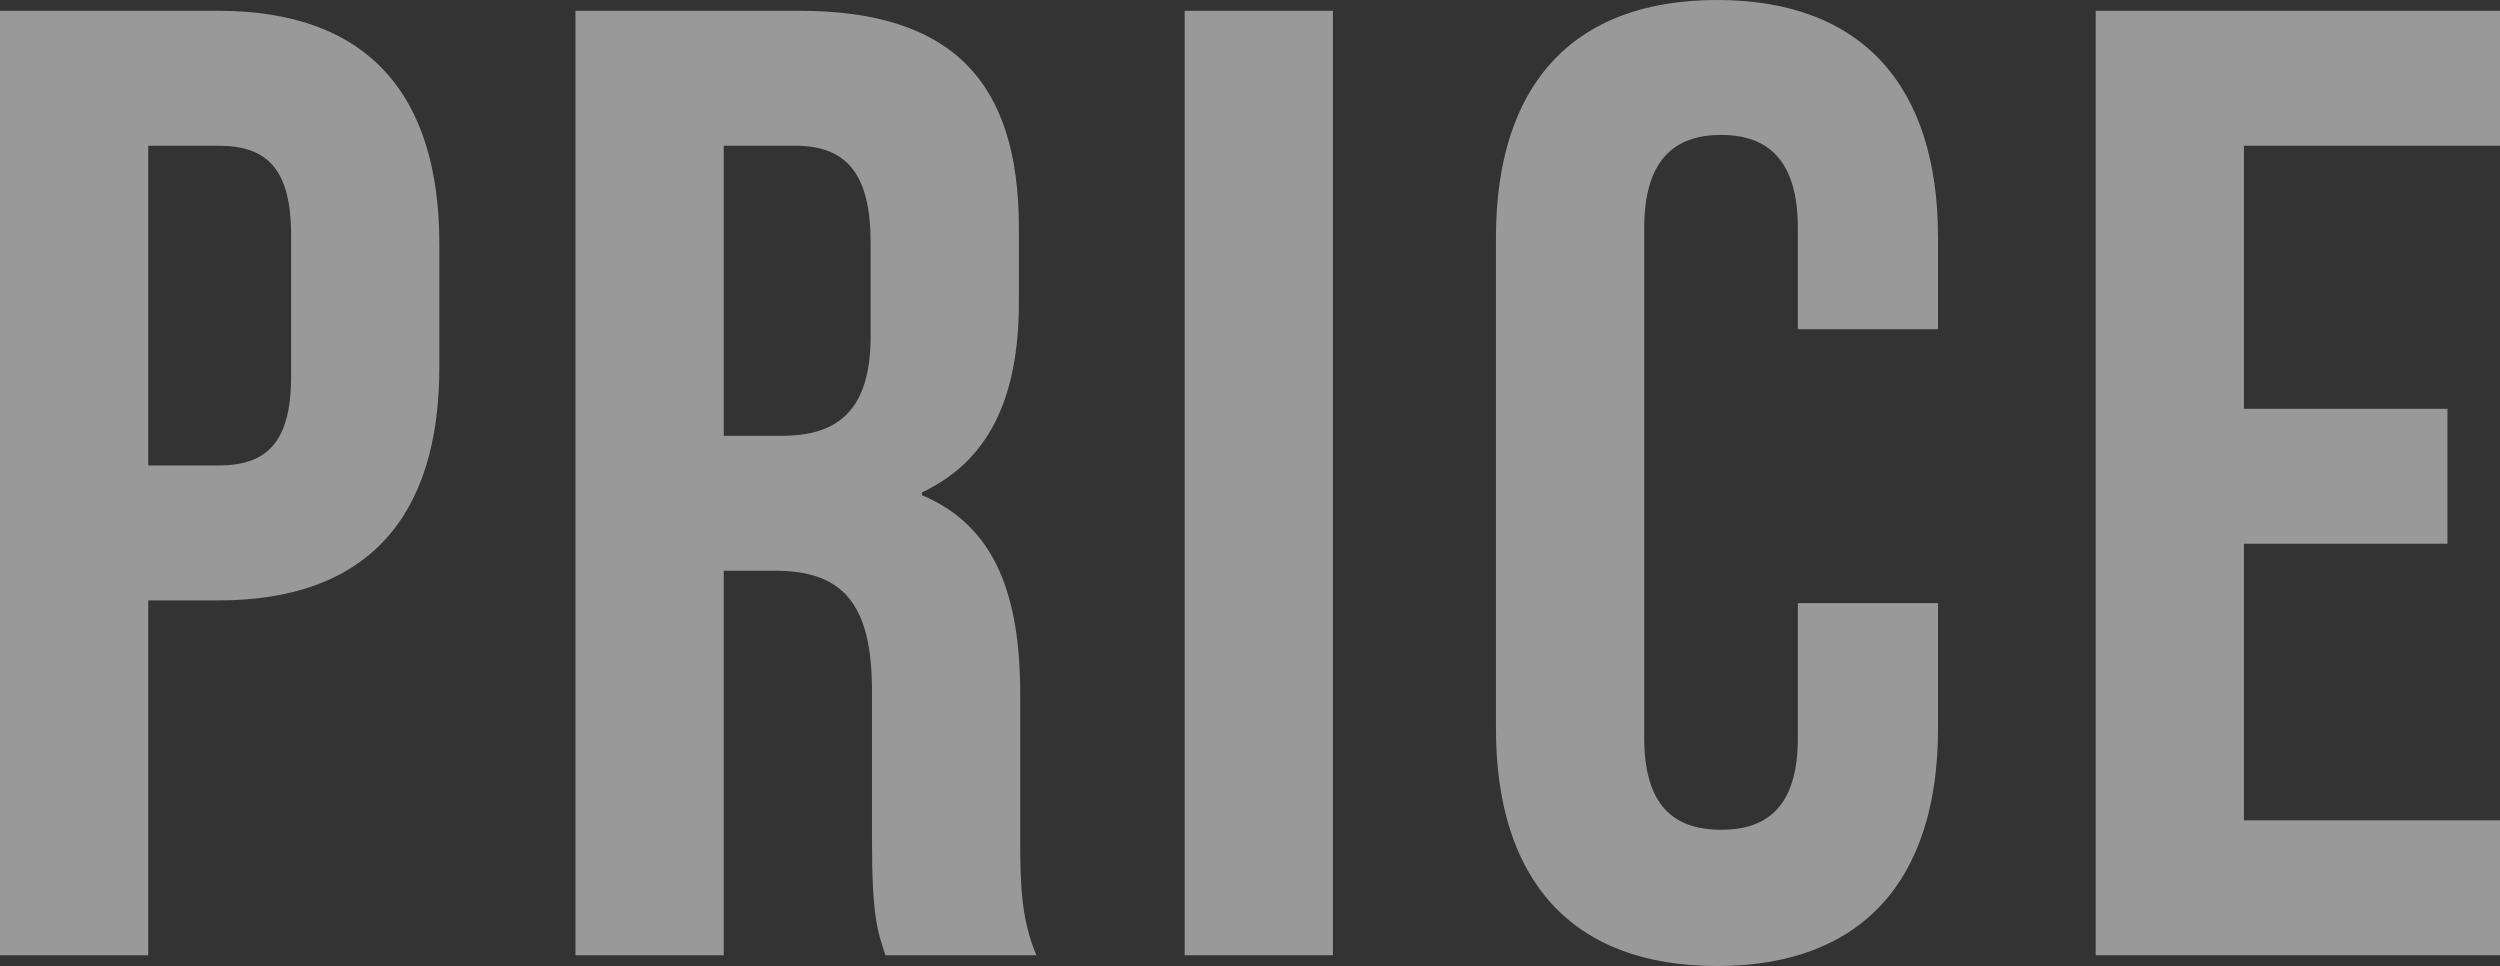 <?xml version="1.0" encoding="UTF-8"?><svg id="_イヤー_2" xmlns="http://www.w3.org/2000/svg" width="427" height="165" viewBox="0 0 427 165"><rect x="0" y="0" width="427" height="165" fill="#333333" stroke="none"/><defs><style>.cls-1{fill:#fff;}.cls-2{opacity:.5;}</style></defs><g id="price"><g class="cls-2"><path class="cls-1" d="M75.042,41.711v20.971c0,25.81-12.43,39.867-37.752,39.867h-11.97v60.608H0V1.843H37.29c25.321,0,37.752,14.058,37.752,39.867ZM25.32,24.889v54.616h11.97c8.057,0,12.43-3.687,12.43-15.209v-24.197c0-11.523-4.374-15.209-12.43-15.209h-11.97Z"/><path class="cls-1" d="M151.236,163.157c-1.381-4.148-2.302-6.683-2.302-19.818v-25.349c0-14.98-5.064-20.51-16.574-20.51h-8.748v65.677h-25.32V1.843h38.211c26.242,0,37.521,12.213,37.521,37.102v12.674c0,16.593-5.295,27.193-16.574,32.493v.461c12.661,5.3,16.804,17.284,16.804,34.106v24.889c0,7.836,.23,13.597,2.762,19.588h-25.782ZM123.613,24.889v49.545h9.899c9.438,0,15.193-4.148,15.193-17.053v-15.9c0-11.523-3.913-16.592-12.891-16.592h-12.201Z"/><path class="cls-1" d="M202.339,1.843h25.32V163.157h-25.32V1.843Z"/><path class="cls-1" d="M331.013,103.009v21.432c0,25.81-12.891,40.559-37.751,40.559s-37.752-14.749-37.752-40.559V40.559c0-25.81,12.891-40.559,37.752-40.559s37.751,14.749,37.751,40.559v15.67h-23.94v-17.284c0-11.523-5.064-15.901-13.12-15.901s-13.12,4.379-13.12,15.901V126.055c0,11.523,5.064,15.67,13.12,15.67s13.12-4.148,13.12-15.67v-23.045h23.94Z"/><path class="cls-1" d="M383.264,69.825h34.759v23.045h-34.759v47.241h43.736v23.045h-69.056V1.843h69.056V24.889h-43.736v44.937Z"/></g></g></svg>
